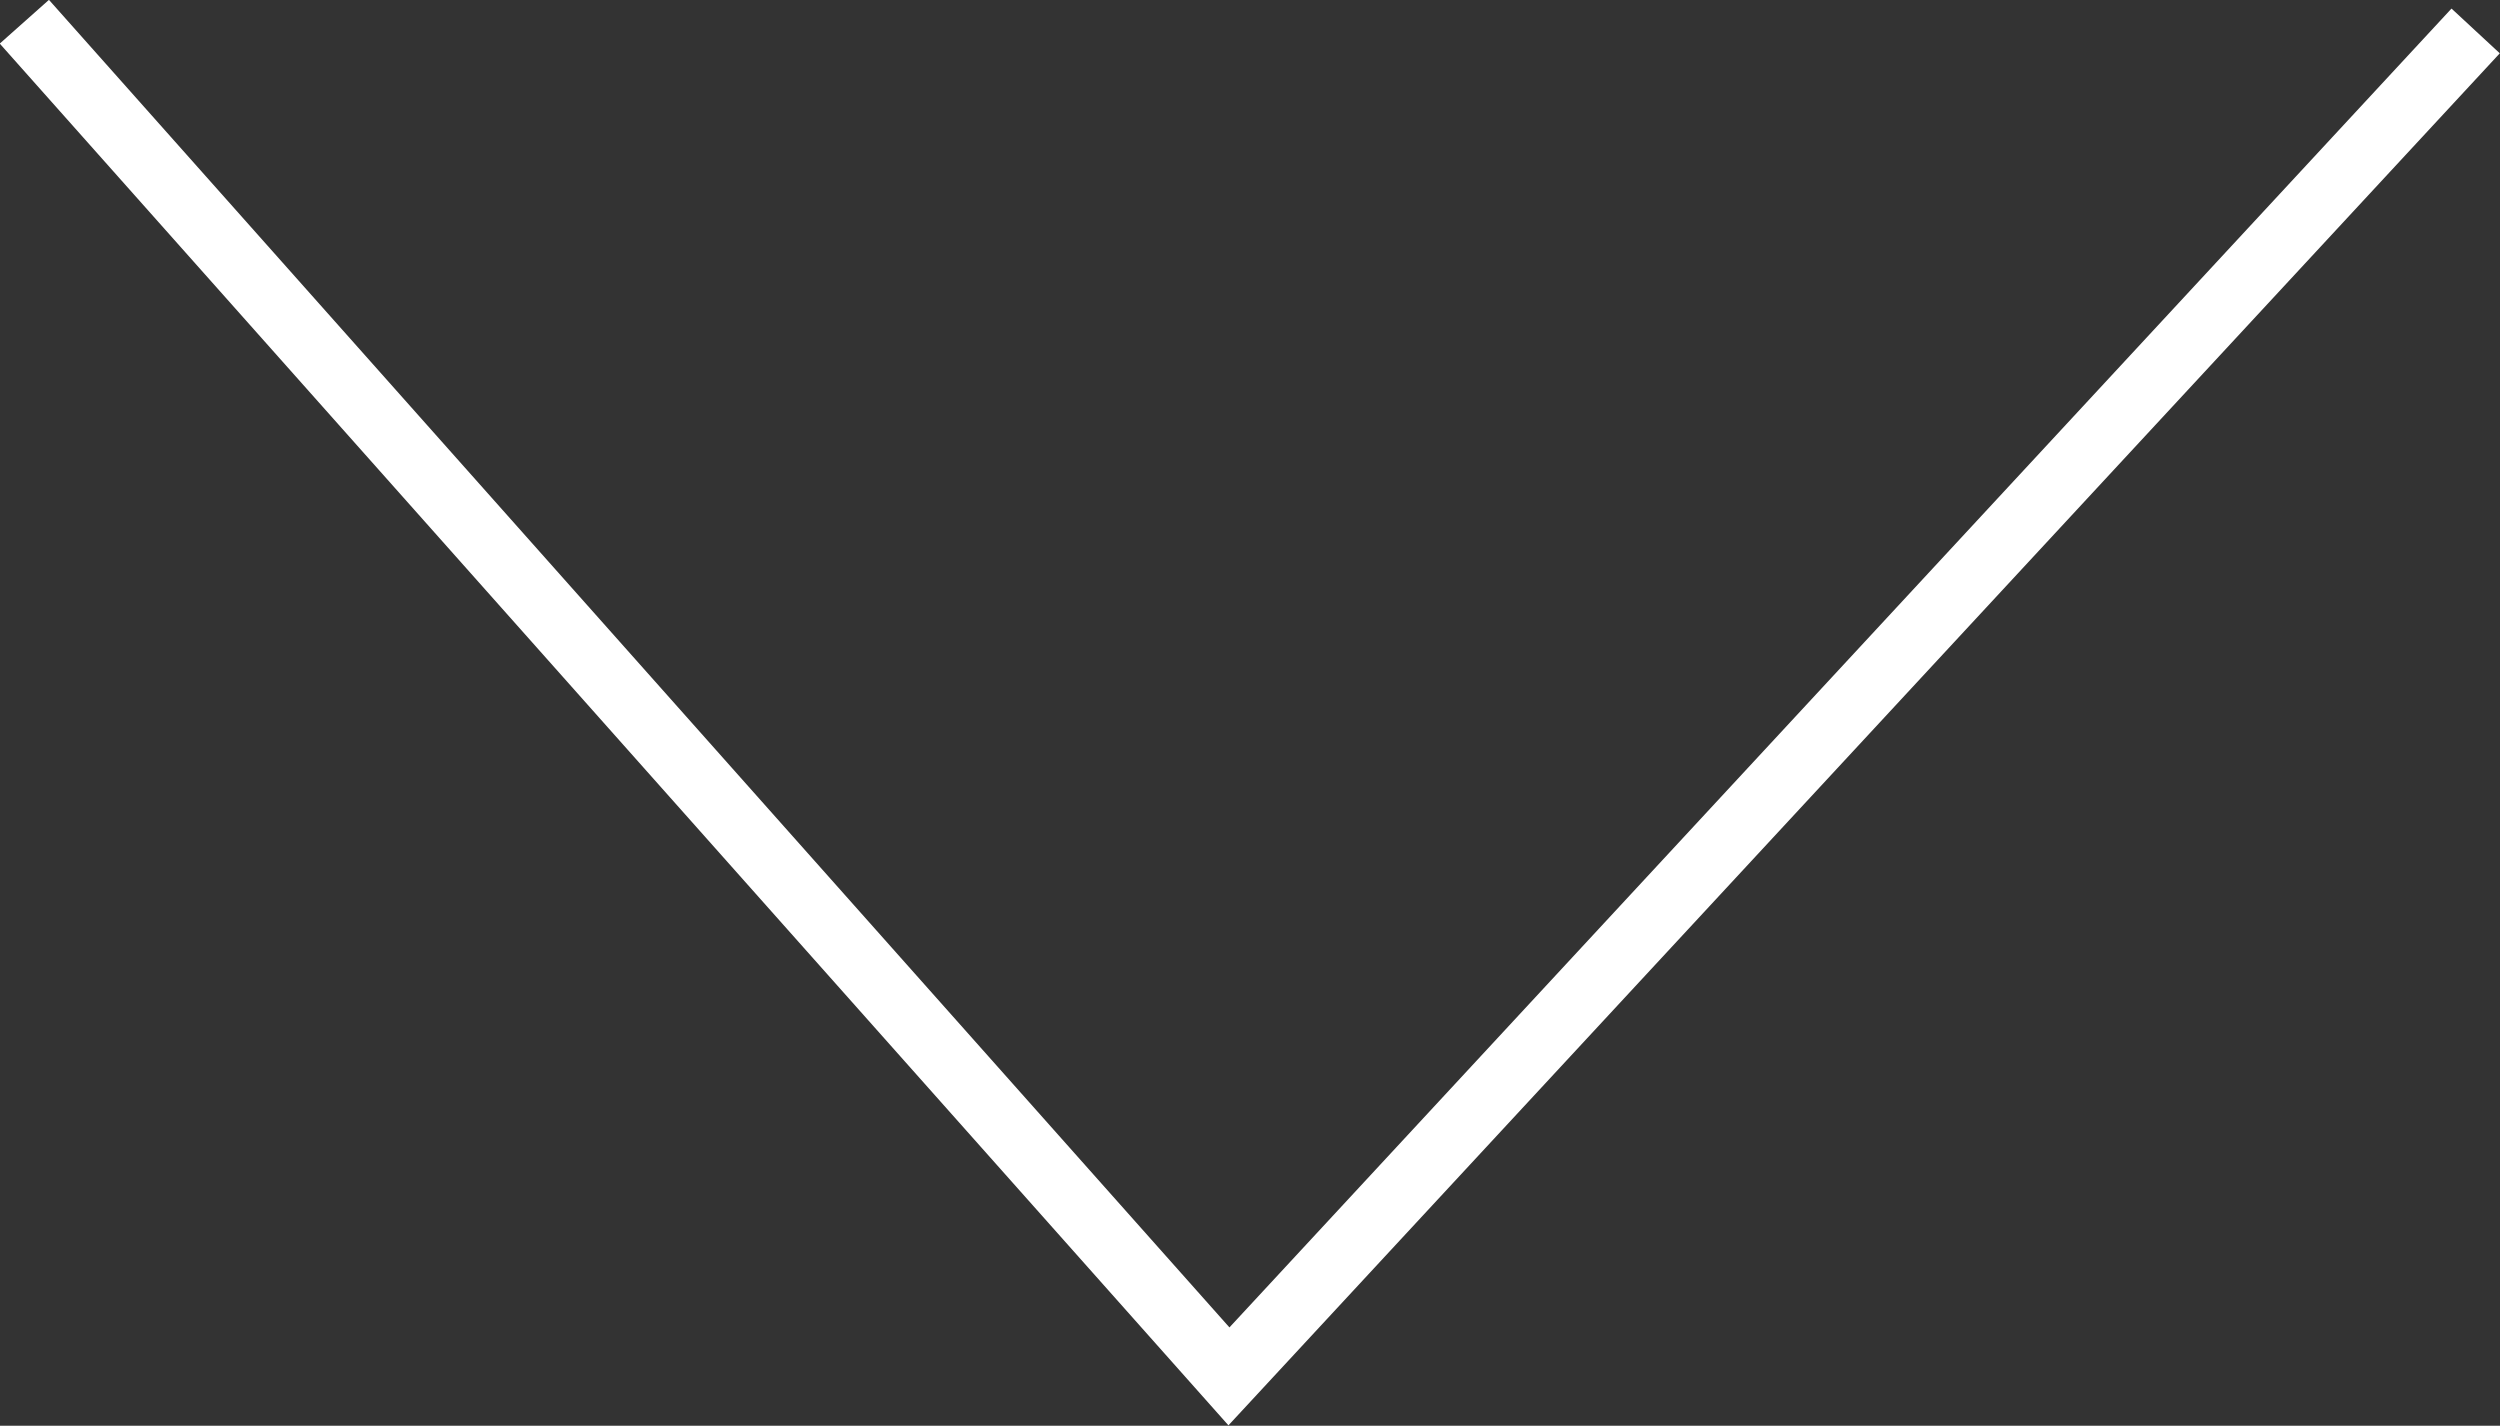 <svg id="Calque_1" data-name="Calque 1" xmlns="http://www.w3.org/2000/svg" viewBox="0 0 37.98 21.66"><rect x="0" y="0" width="37.98" height="21.66" fill="#333333" stroke="none"/><defs><style>.cls-1{fill:none;stroke:#fff;stroke-miterlimit:10;}</style></defs><title>fleche-bas-blanche</title><polyline class="cls-1" points="0.37 0.33 18.67 20.91 37.61 0.47"/></svg>